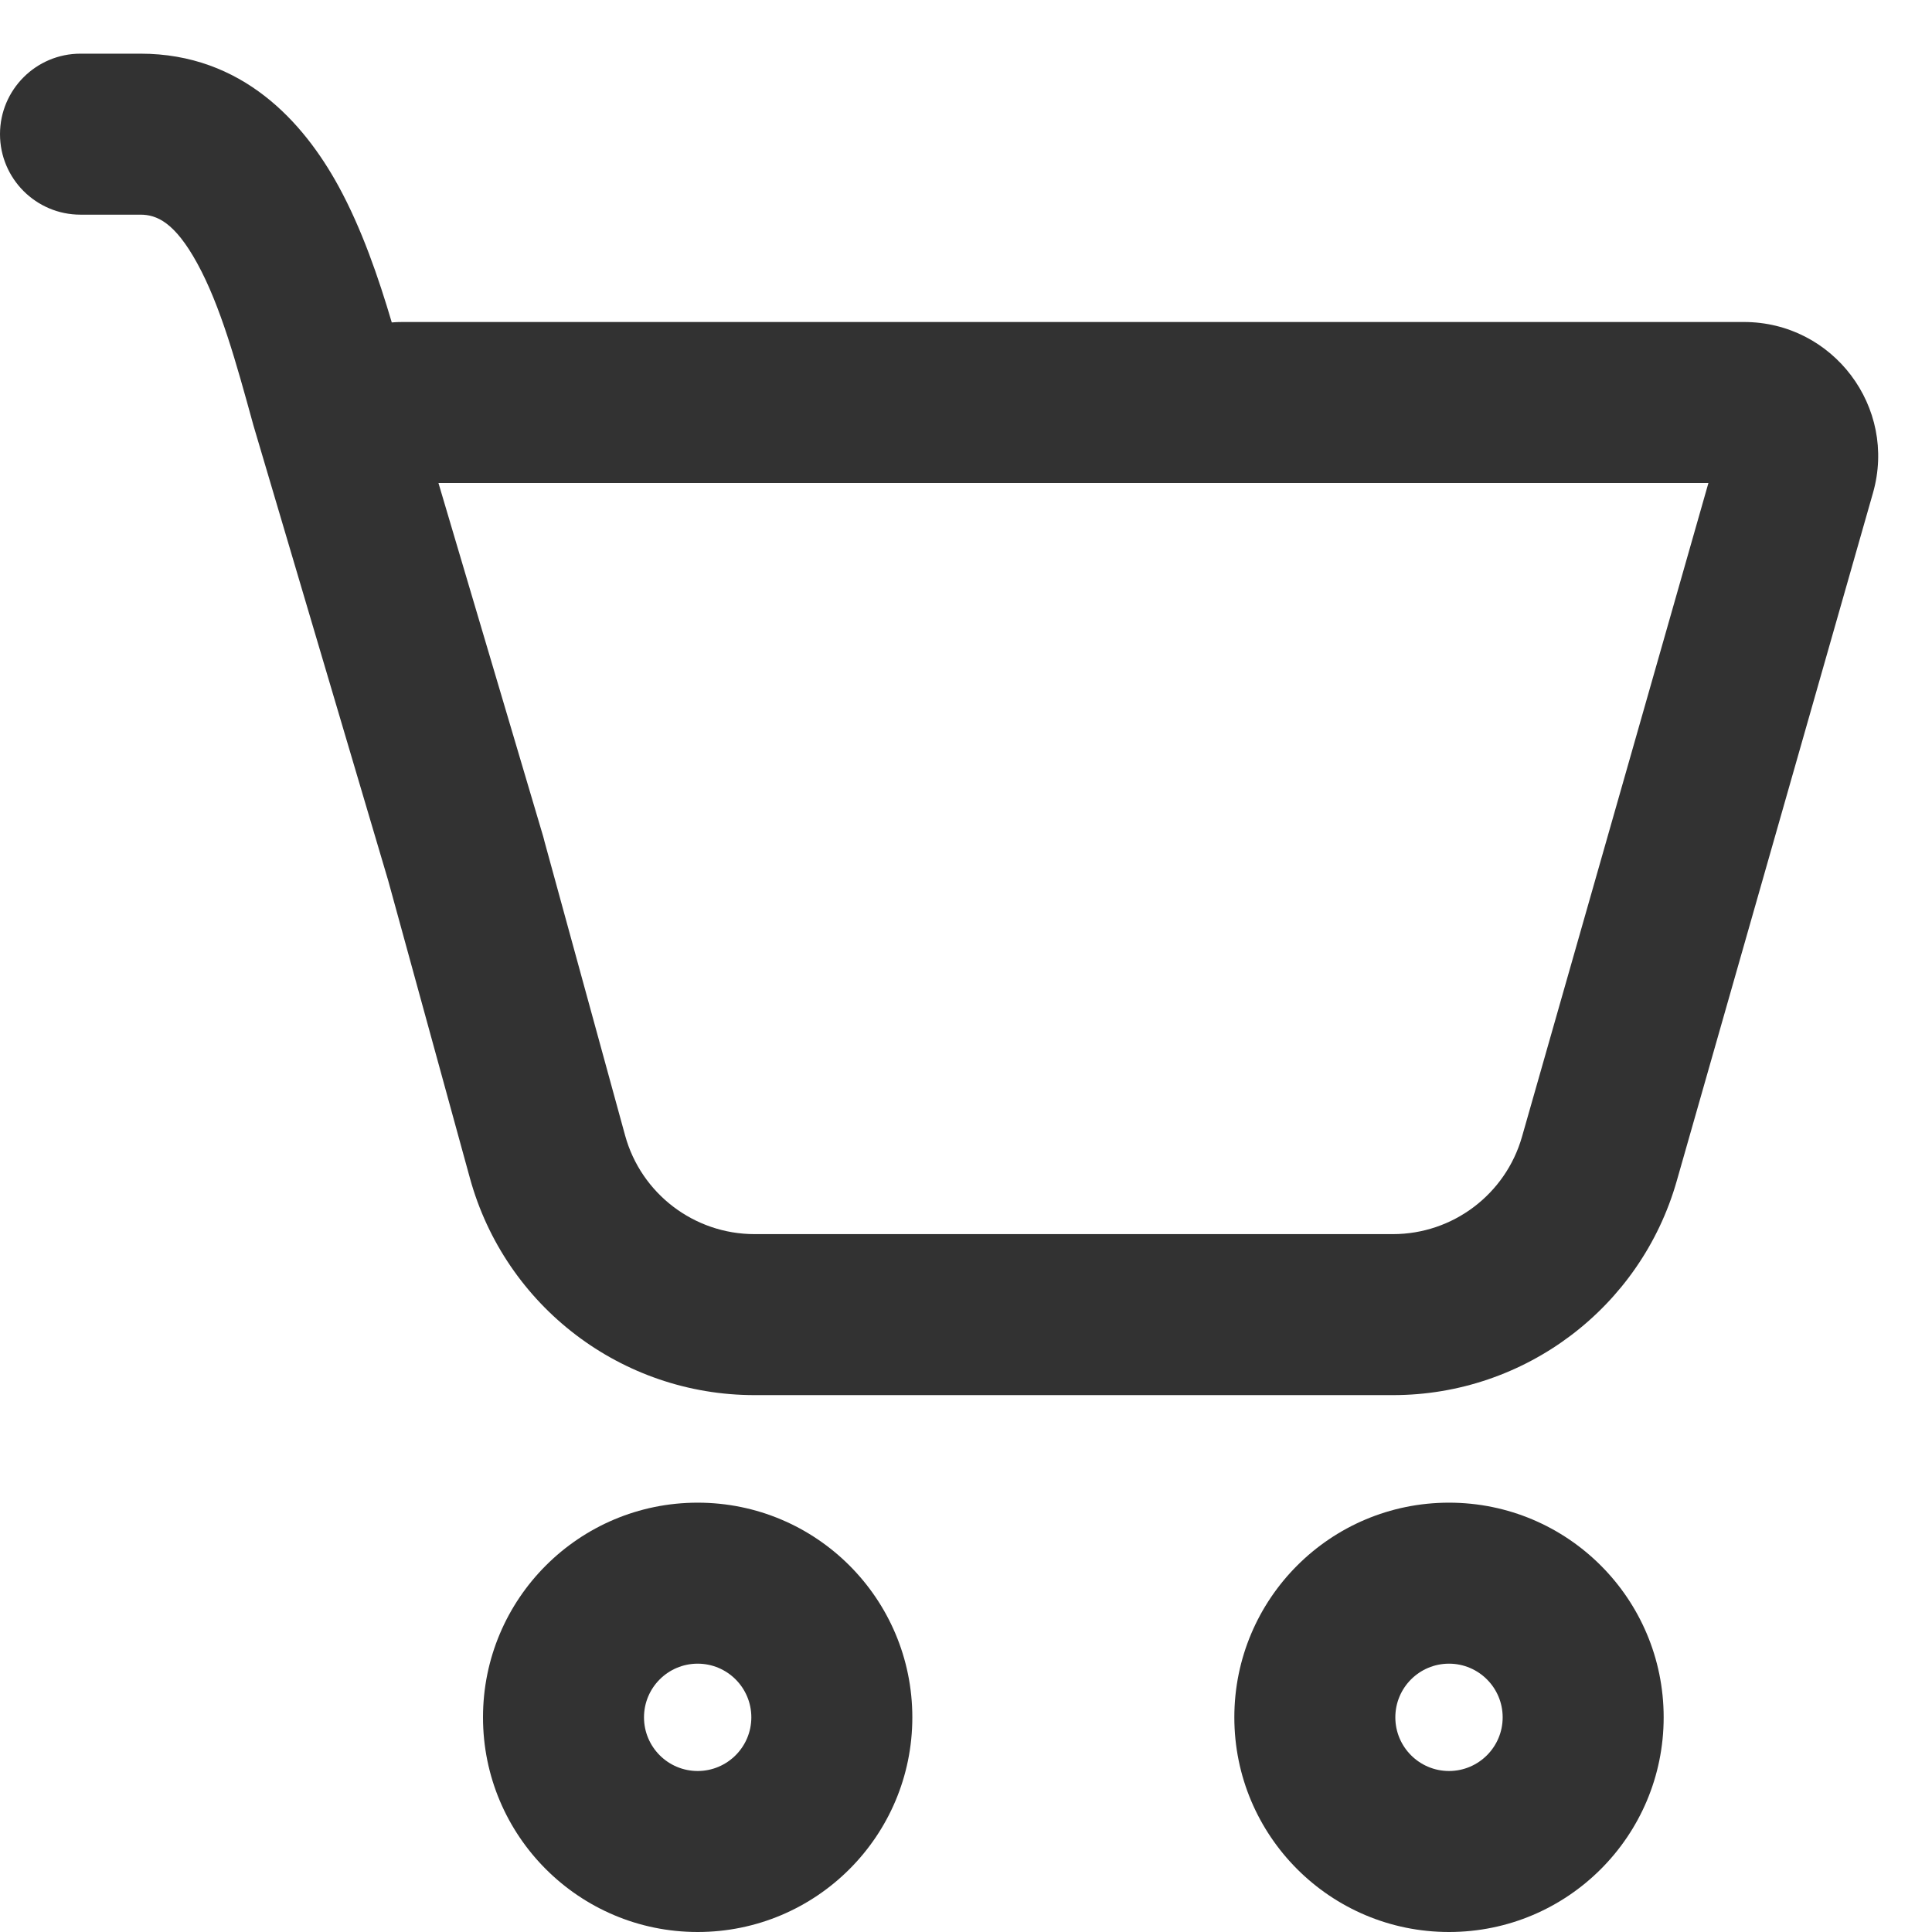 <svg width="18" height="18" viewBox="0 0 18 18" fill="none" xmlns="http://www.w3.org/2000/svg"><path d="M0 1.25C0 0.836 0.336 0.5 0.75 0.5H1.308C2.259 0.5 2.828 1.139 3.153 1.733C3.37 2.129 3.527 2.588 3.65 3.004C3.683 3.001 3.717 3 3.751 3H16.248C17.078 3 17.678 3.794 17.45 4.593L15.622 11.002C15.286 12.183 14.206 12.998 12.978 12.998H7.03C5.791 12.998 4.706 12.17 4.378 10.976L3.617 8.205L2.359 3.956L2.357 3.948C2.201 3.381 2.055 2.85 1.838 2.454C1.627 2.069 1.459 2 1.308 2H0.75C0.336 2 0 1.664 0 1.25ZM5.073 7.84L5.824 10.579C5.973 11.121 6.467 11.498 7.03 11.498H12.978C13.536 11.498 14.027 11.127 14.18 10.591L15.917 4.5H4.085L5.059 7.787C5.064 7.805 5.069 7.822 5.073 7.84ZM8.5 16C8.5 17.105 7.605 18 6.5 18C5.395 18 4.5 17.105 4.5 16C4.5 14.895 5.395 14 6.5 14C7.605 14 8.5 14.895 8.5 16ZM7 16C7 15.724 6.776 15.5 6.5 15.5C6.224 15.5 6 15.724 6 16C6 16.276 6.224 16.5 6.5 16.5C6.776 16.5 7 16.276 7 16ZM15.5 16C15.5 17.105 14.605 18 13.5 18C12.395 18 11.5 17.105 11.5 16C11.5 14.895 12.395 14 13.5 14C14.605 14 15.5 14.895 15.5 16ZM14 16C14 15.724 13.776 15.5 13.5 15.5C13.224 15.5 13 15.724 13 16C13 16.276 13.224 16.5 13.5 16.5C13.776 16.5 14 16.276 14 16Z" fill="#323232"></path></svg>
